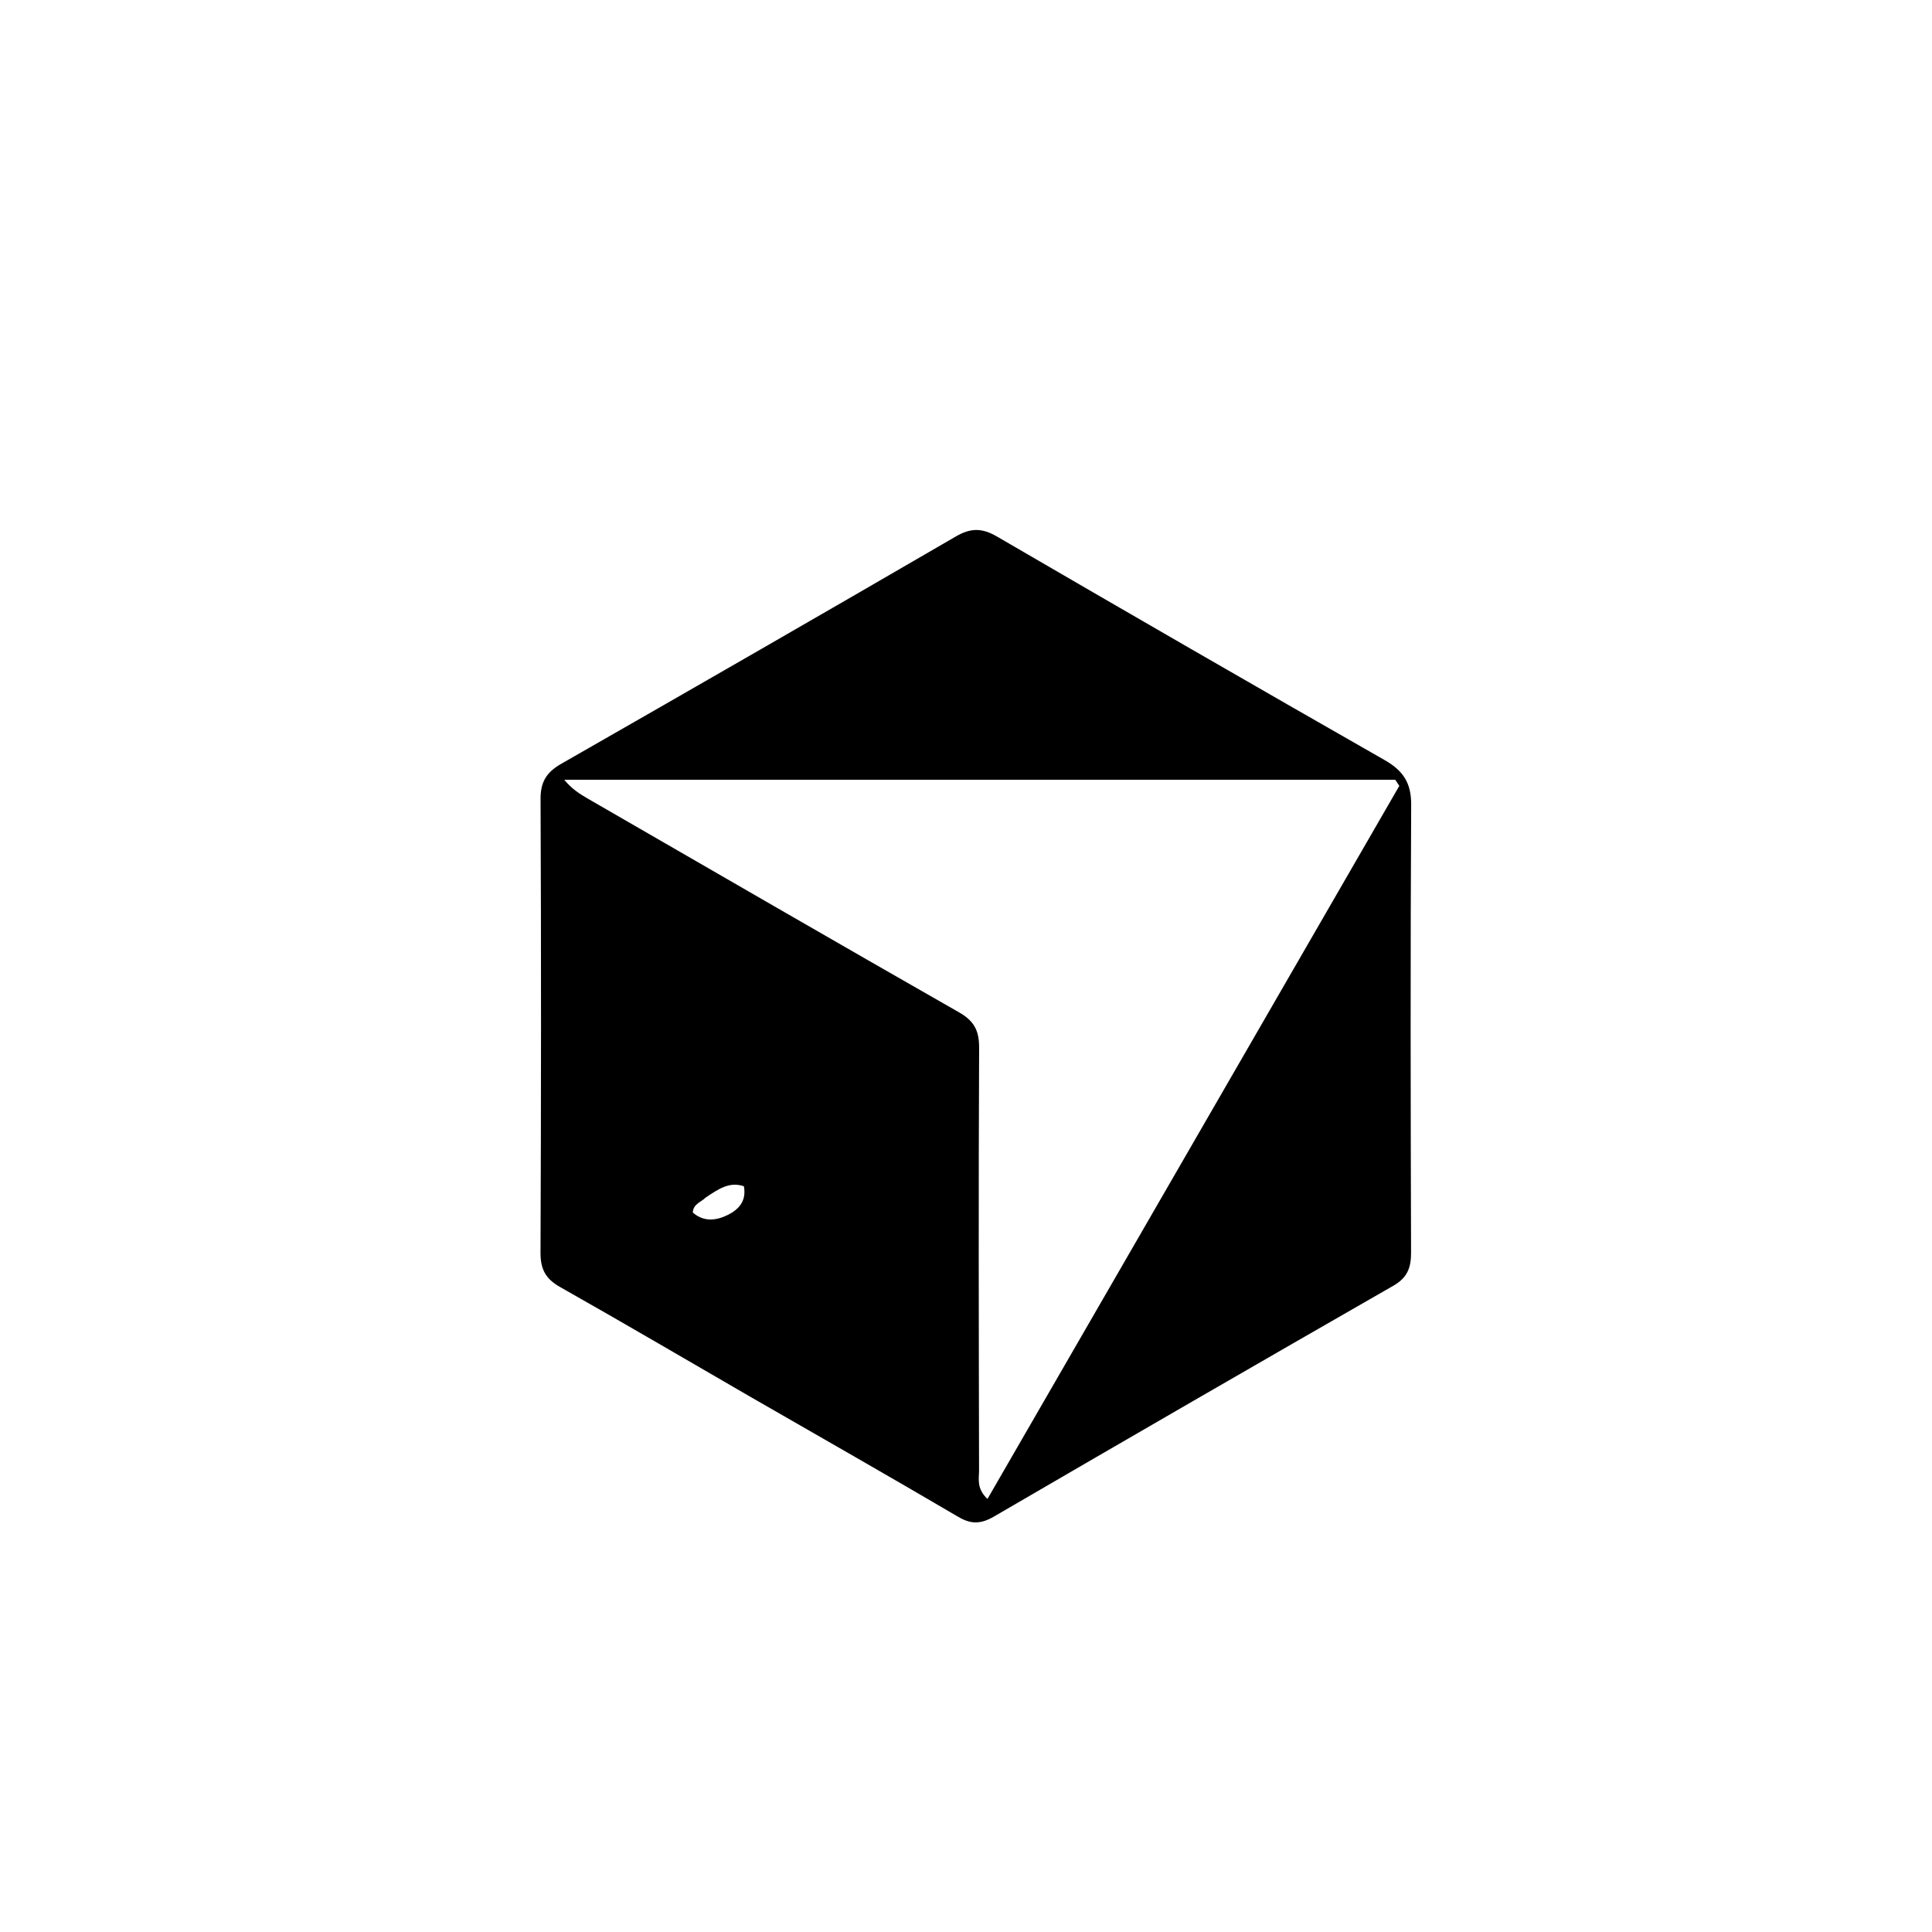 <svg version="1.1" id="Layer_1" xmlns="http://www.w3.org/2000/svg" xmlns:xlink="http://www.w3.org/1999/xlink" x="0px" y="0px"
	 width="100%" viewBox="0 0 496 496" enable-background="new 0 0 496 496" xml:space="preserve">
<path fill="#000000" opacity="1" stroke="none" 
	d="
M192.513,358.526 
	C176.052,348.995 159.959,339.558 143.722,330.377 
	C140.049,328.3 138.75,325.797 138.766,321.609 
	C138.92,282.788 138.951,243.966 138.778,205.146 
	C138.758,200.647 140.369,198.215 144.111,196.074 
	C177.943,176.728 211.724,157.292 245.42,137.71 
	C249.238,135.49 252.147,135.529 255.945,137.739 
	C289.052,157.008 322.227,176.158 355.495,195.146 
	C360.228,197.848 362.321,200.98 362.289,206.611 
	C362.077,244.931 362.145,283.254 362.26,321.575 
	C362.272,325.463 361.308,328.021 357.718,330.08 
	C323.477,349.715 289.307,369.476 255.193,389.333 
	C251.92,391.238 249.406,391.411 246.052,389.441 
	C228.39,379.064 210.584,368.931 192.513,358.526 
M291.5,200.183 
	C242.619,200.183 193.738,200.183 144.858,200.183 
	C146.756,202.514 148.834,203.836 150.964,205.066 
	C182.704,223.383 214.414,241.753 246.243,259.913 
	C250.108,262.118 251.391,264.612 251.37,269.021 
	C251.199,305.181 251.28,341.343 251.353,377.504 
	C251.357,379.642 250.639,382.105 253.511,384.821 
	C288.953,323.457 324.098,262.609 359.243,201.76 
	C358.894,201.234 358.546,200.709 358.198,200.183 
	C336.298,200.183 314.399,200.183 291.5,200.183 
M181.111,307.484 
	C180.023,308.636 178.038,308.972 177.849,311.288 
	C180.689,313.767 183.902,313.391 186.954,311.851 
	C189.723,310.454 191.683,308.261 190.974,304.538 
	C187.206,303.297 184.465,305.25 181.111,307.484 
z"/>
</svg>